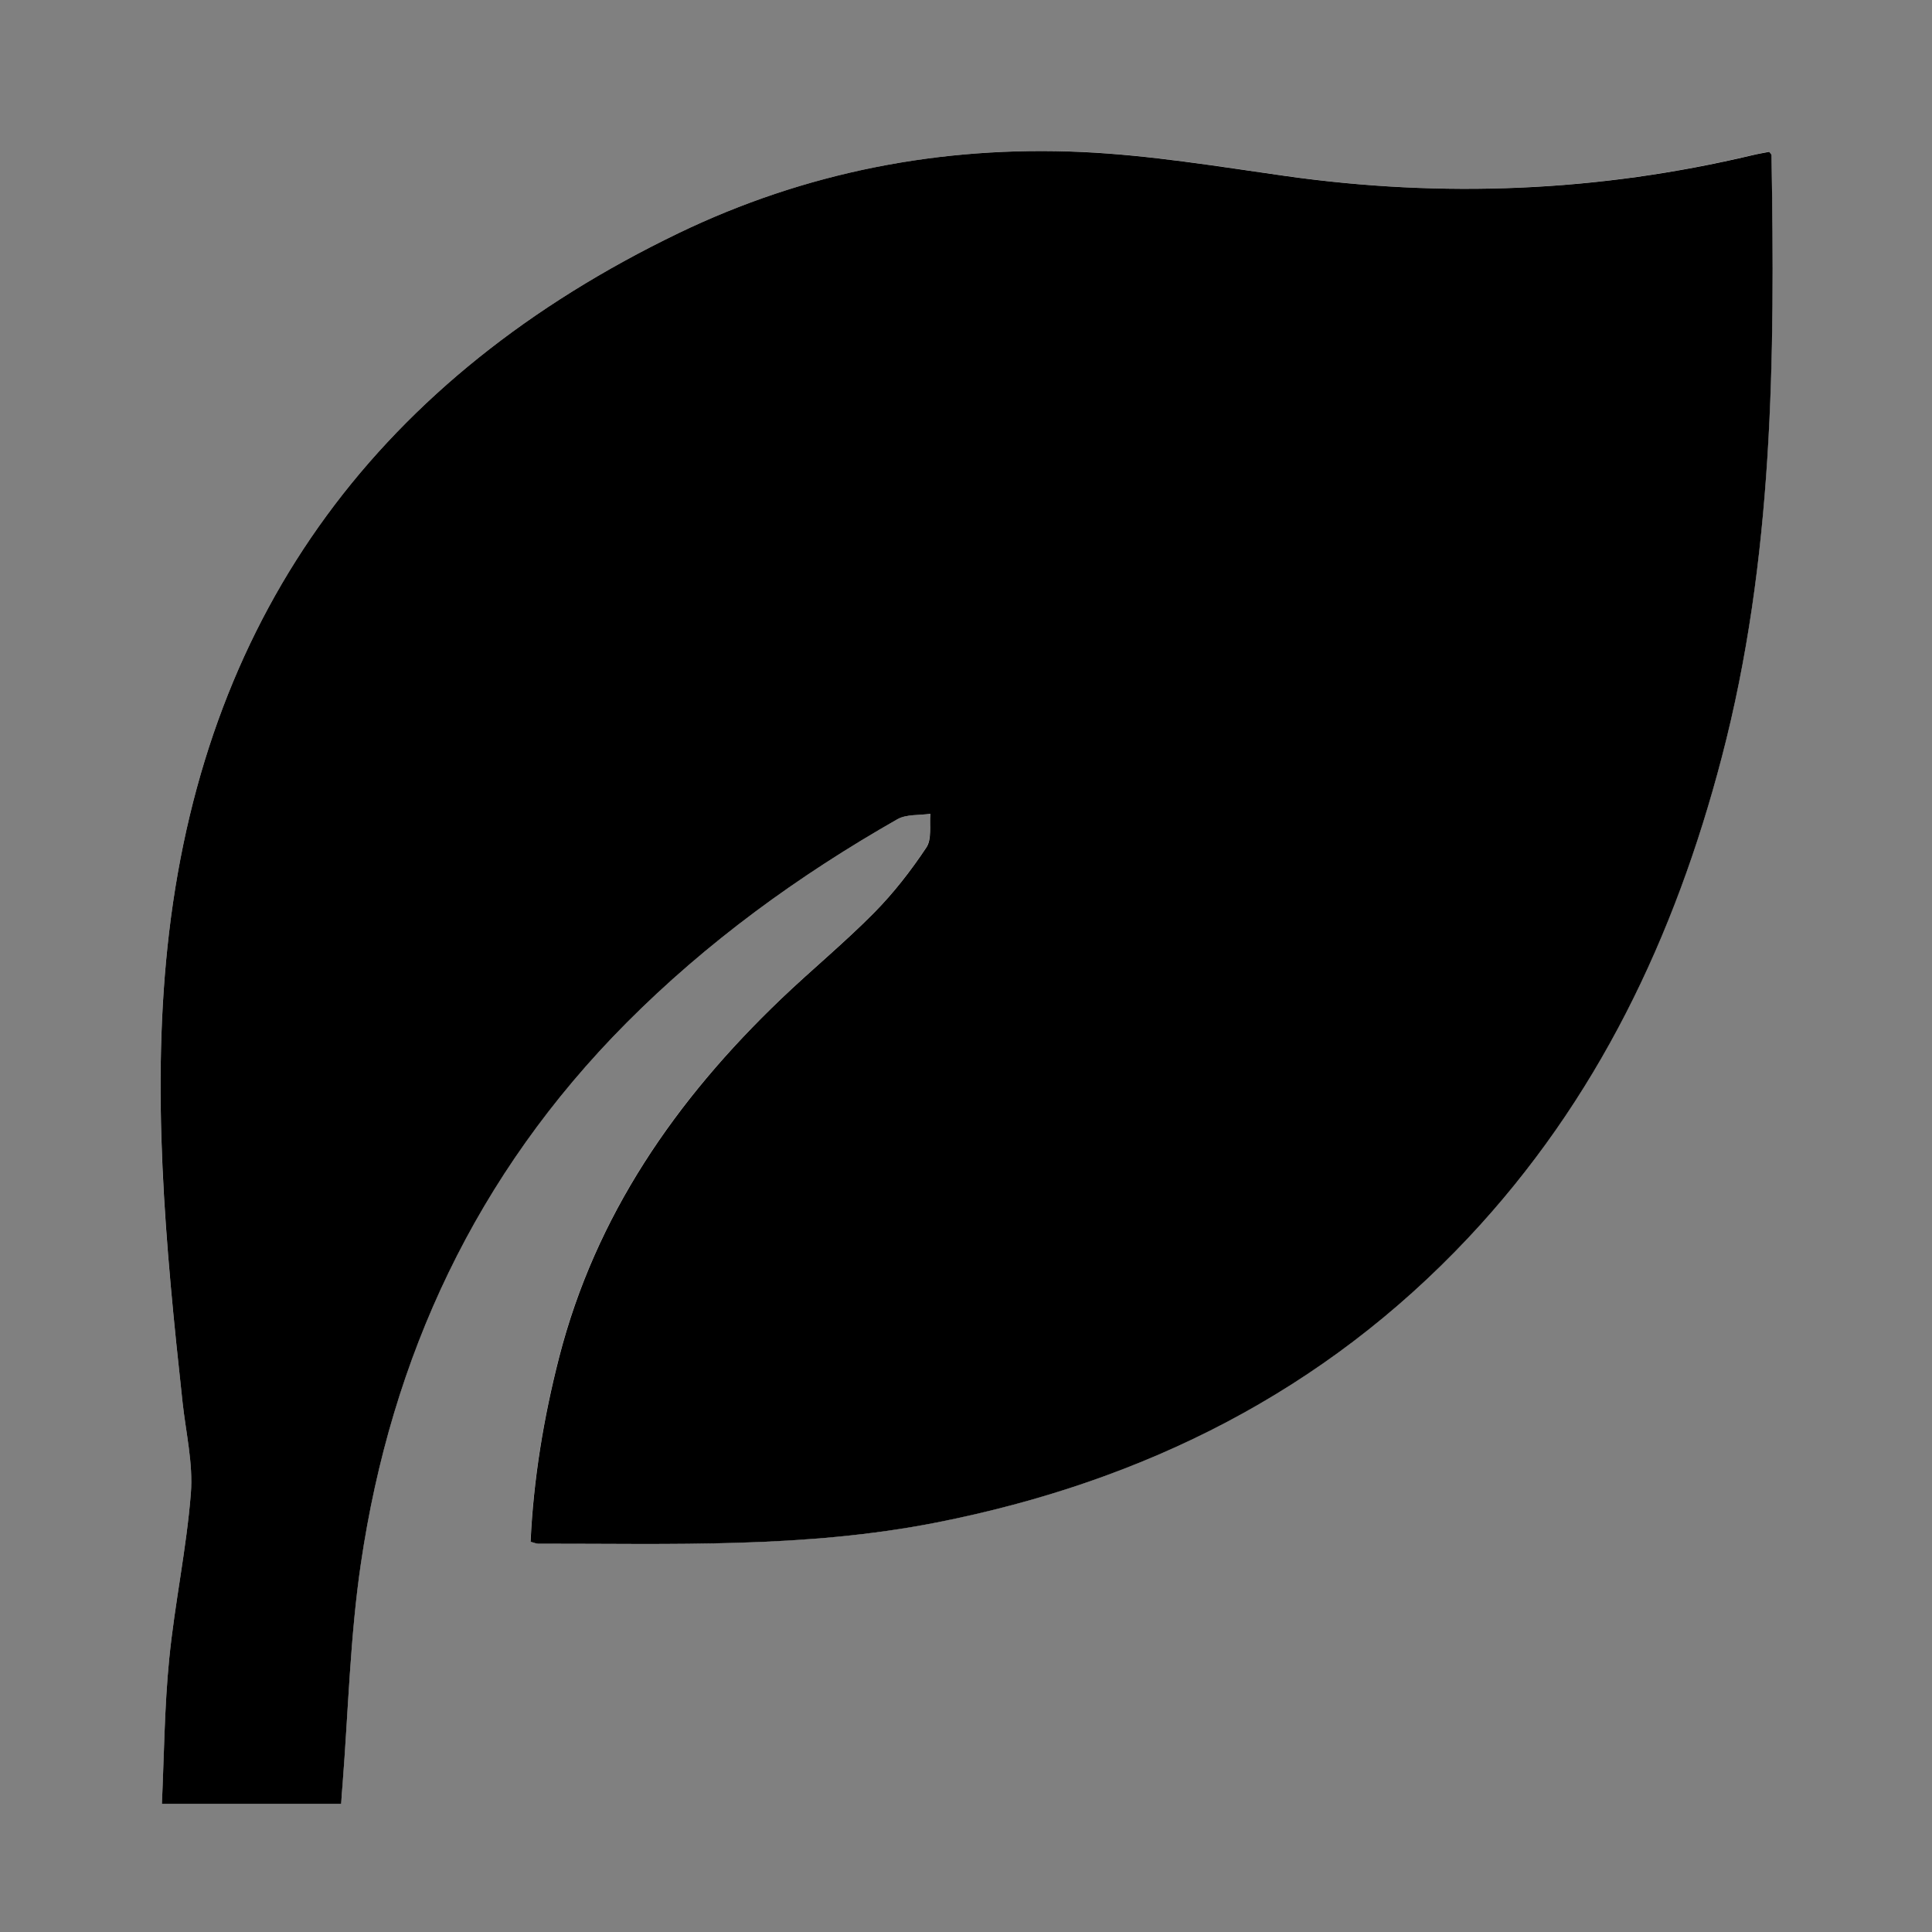 <?xml version="1.0" encoding="utf-8"?>
<!-- Generator: Adobe Illustrator 28.0.0, SVG Export Plug-In . SVG Version: 6.00 Build 0)  -->
<svg version="1.1" id="Layer_1" xmlns="http://www.w3.org/2000/svg" xmlns:xlink="http://www.w3.org/1999/xlink" x="0px" y="0px"
	 viewBox="0 0 24 24" style="enable-background:new 0 0 24 24;" xml:space="preserve">
<rect x="0" y="0" width="24" height="24" fill="#808080" stroke="none"/>
<style type="text/css">
	.st0{fill:#FFFFFF;}
</style>
<g>
	<path class="st0" d="M4.238,22.409c0.006-0.089,0.01-0.163,0.016-0.237c0.073-0.917,0.094-1.841,0.228-2.75
		c0.378-2.568,1.429-4.835,3.298-6.714c0.997-1.002,2.132-1.829,3.366-2.531c0.112-0.064,0.272-0.047,0.41-0.068
		c-0.014,0.142,0.02,0.314-0.05,0.42c-0.192,0.288-0.408,0.567-0.653,0.814c-0.367,0.37-0.772,0.704-1.15,1.065
		C8.392,13.66,7.397,15.1,6.945,16.859c-0.193,0.753-0.319,1.516-0.355,2.292c0.045,0.012,0.069,0.024,0.093,0.024
		c1.655-0.002,3.312,0.06,4.95-0.263c2.581-0.509,4.814-1.631,6.604-3.535c1.608-1.71,2.568-3.746,3.151-5.973
		c0.643-2.459,0.66-4.965,0.617-7.477c0-0.012-0.017-0.024-0.029-0.042c-0.066,0.013-0.134,0.024-0.201,0.04
		c-1.918,0.457-3.853,0.537-5.807,0.26c-0.84-0.119-1.682-0.259-2.527-0.298C11.69,1.808,10,2.139,8.428,2.897
		C4.73,4.681,2.576,7.581,2.101,11.578c-0.231,1.942-0.046,3.899,0.167,5.842c0.041,0.376,0.132,0.757,0.103,1.129
		c-0.054,0.689-0.201,1.37-0.269,2.058C2.043,21.202,2.04,21.8,2.011,22.409C2.778,22.409,3.501,22.409,4.238,22.409z"/>
	<path d="M4.238,22.409c-0.737,0-1.46,0-2.227,0c0.028-0.608,0.032-1.207,0.091-1.801c0.068-0.688,0.215-1.37,0.269-2.058
		c0.029-0.372-0.062-0.753-0.103-1.129c-0.212-1.944-0.397-3.9-0.167-5.842C2.576,7.581,4.73,4.681,8.428,2.897
		C10,2.139,11.69,1.808,13.442,1.888c0.845,0.039,1.687,0.179,2.527,0.298c1.954,0.276,3.889,0.197,5.807-0.26
		c0.067-0.016,0.135-0.027,0.201-0.04c0.012,0.017,0.029,0.029,0.029,0.042c0.043,2.512,0.026,5.018-0.617,7.477
		c-0.582,2.226-1.543,4.263-3.151,5.973c-1.791,1.904-4.023,3.026-6.604,3.535c-1.639,0.323-3.295,0.261-4.95,0.263
		c-0.024,0-0.048-0.012-0.093-0.024c0.036-0.777,0.162-1.539,0.355-2.292c0.452-1.759,1.447-3.199,2.758-4.452
		c0.378-0.361,0.783-0.694,1.15-1.065c0.245-0.247,0.461-0.526,0.653-0.814c0.071-0.106,0.037-0.278,0.05-0.42
		c-0.138,0.021-0.298,0.004-0.41,0.068c-1.233,0.702-2.369,1.529-3.366,2.531c-1.869,1.88-2.92,4.147-3.298,6.714
		c-0.134,0.909-0.156,1.833-0.228,2.75C4.248,22.246,4.244,22.32,4.238,22.409z"/>
</g>
</svg>
